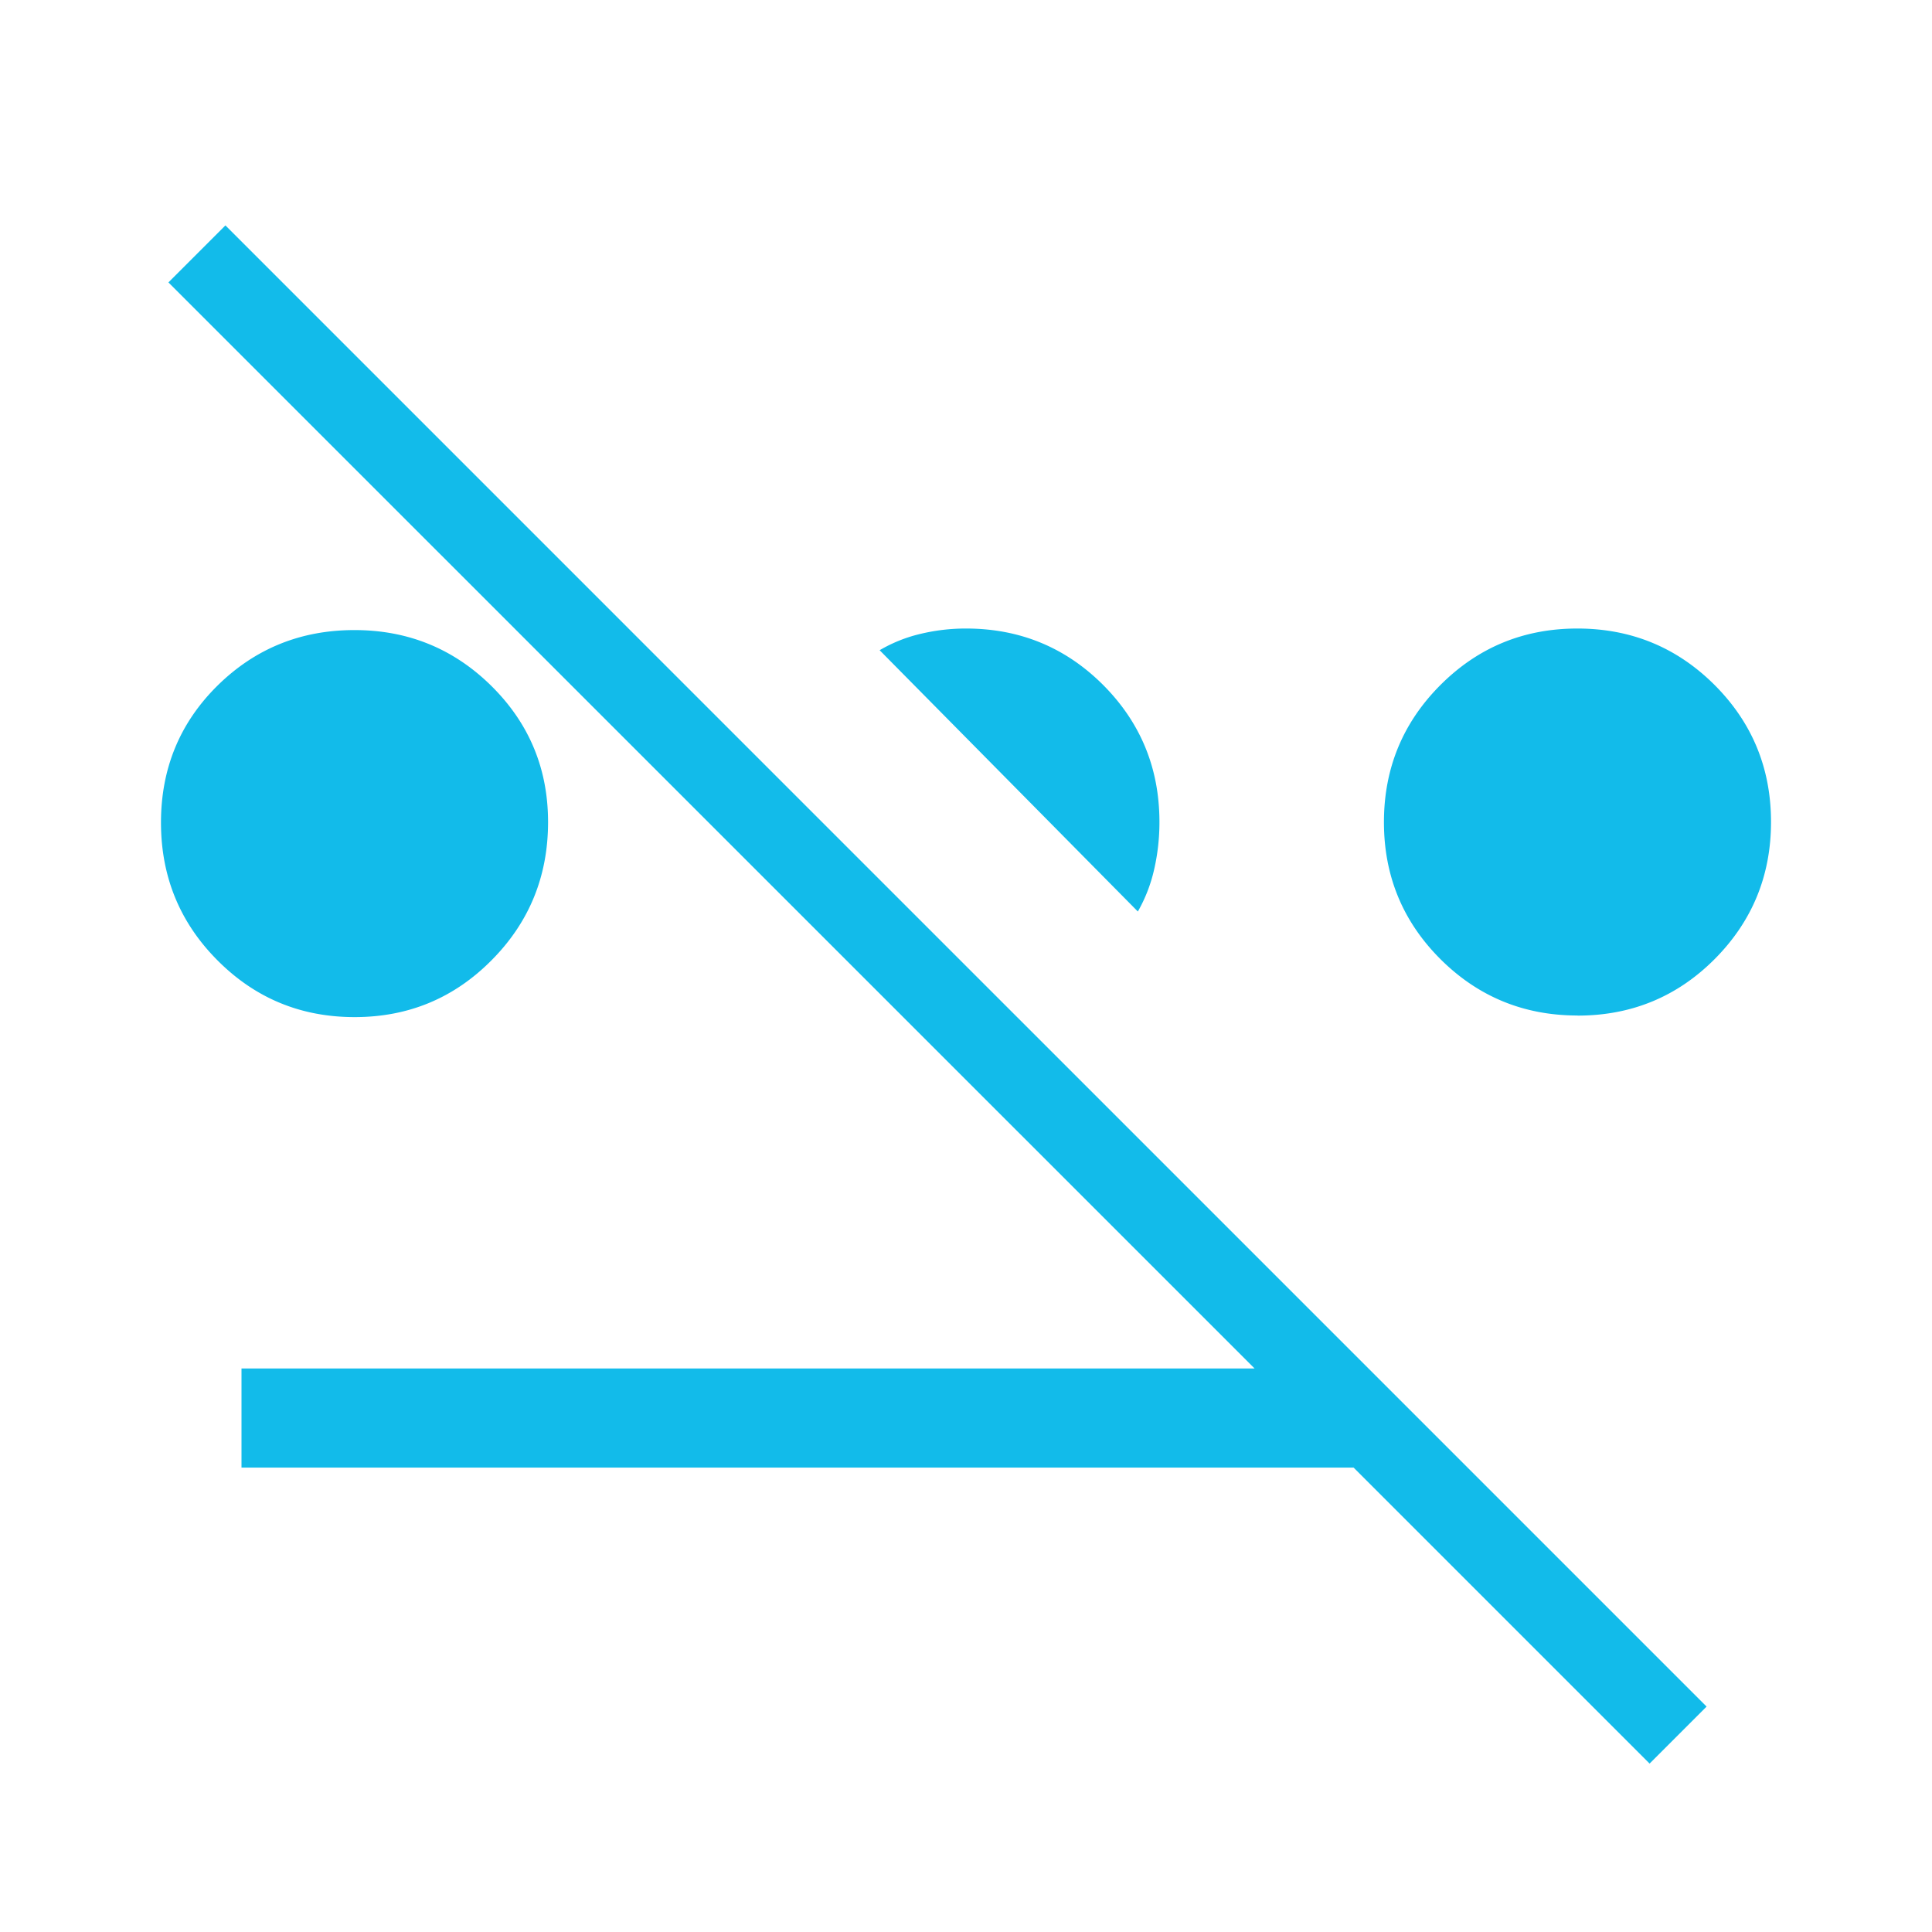<svg xmlns="http://www.w3.org/2000/svg" width="40" height="40" fill="none" style="color:rgb(18, 187, 234) !important;"><path fill="#12BBEA" d="M7.342 21.058c-1.113 0-2.059-.391-2.839-1.175-.78-.783-1.17-1.734-1.17-2.853 0-1.119.39-2.063 1.167-2.832.778-.768 1.724-1.153 2.838-1.153 1.111 0 2.058.387 2.839 1.16.78.773 1.17 1.712 1.17 2.815 0 1.122-.39 2.076-1.169 2.86-.779.786-1.724 1.178-2.836 1.178Zm25.32-.033c-1.111 0-2.058-.389-2.839-1.167-.78-.779-1.17-1.724-1.17-2.836 0-1.112.39-2.059 1.169-2.839.779-.78 1.724-1.17 2.836-1.17 1.112 0 2.059.39 2.839 1.167.78.78 1.17 1.726 1.17 2.838 0 1.111-.39 2.058-1.167 2.839-.778.78-1.724 1.17-2.838 1.17m-9.104-2.155-5.346-5.41a3.05 3.05 0 0 1 .84-.337 4.02 4.02 0 0 1 .948-.112c1.113 0 2.06.39 2.838 1.167.778.78 1.167 1.727 1.167 2.84 0 .337-.037.664-.11.982a3.151 3.151 0 0 1-.337.87Zm10.595 17.641-6.128-6.128H5v-2.052h20.975L3.487 5.847l1.18-1.18 30.666 30.666-1.18 1.18Z"/></svg>